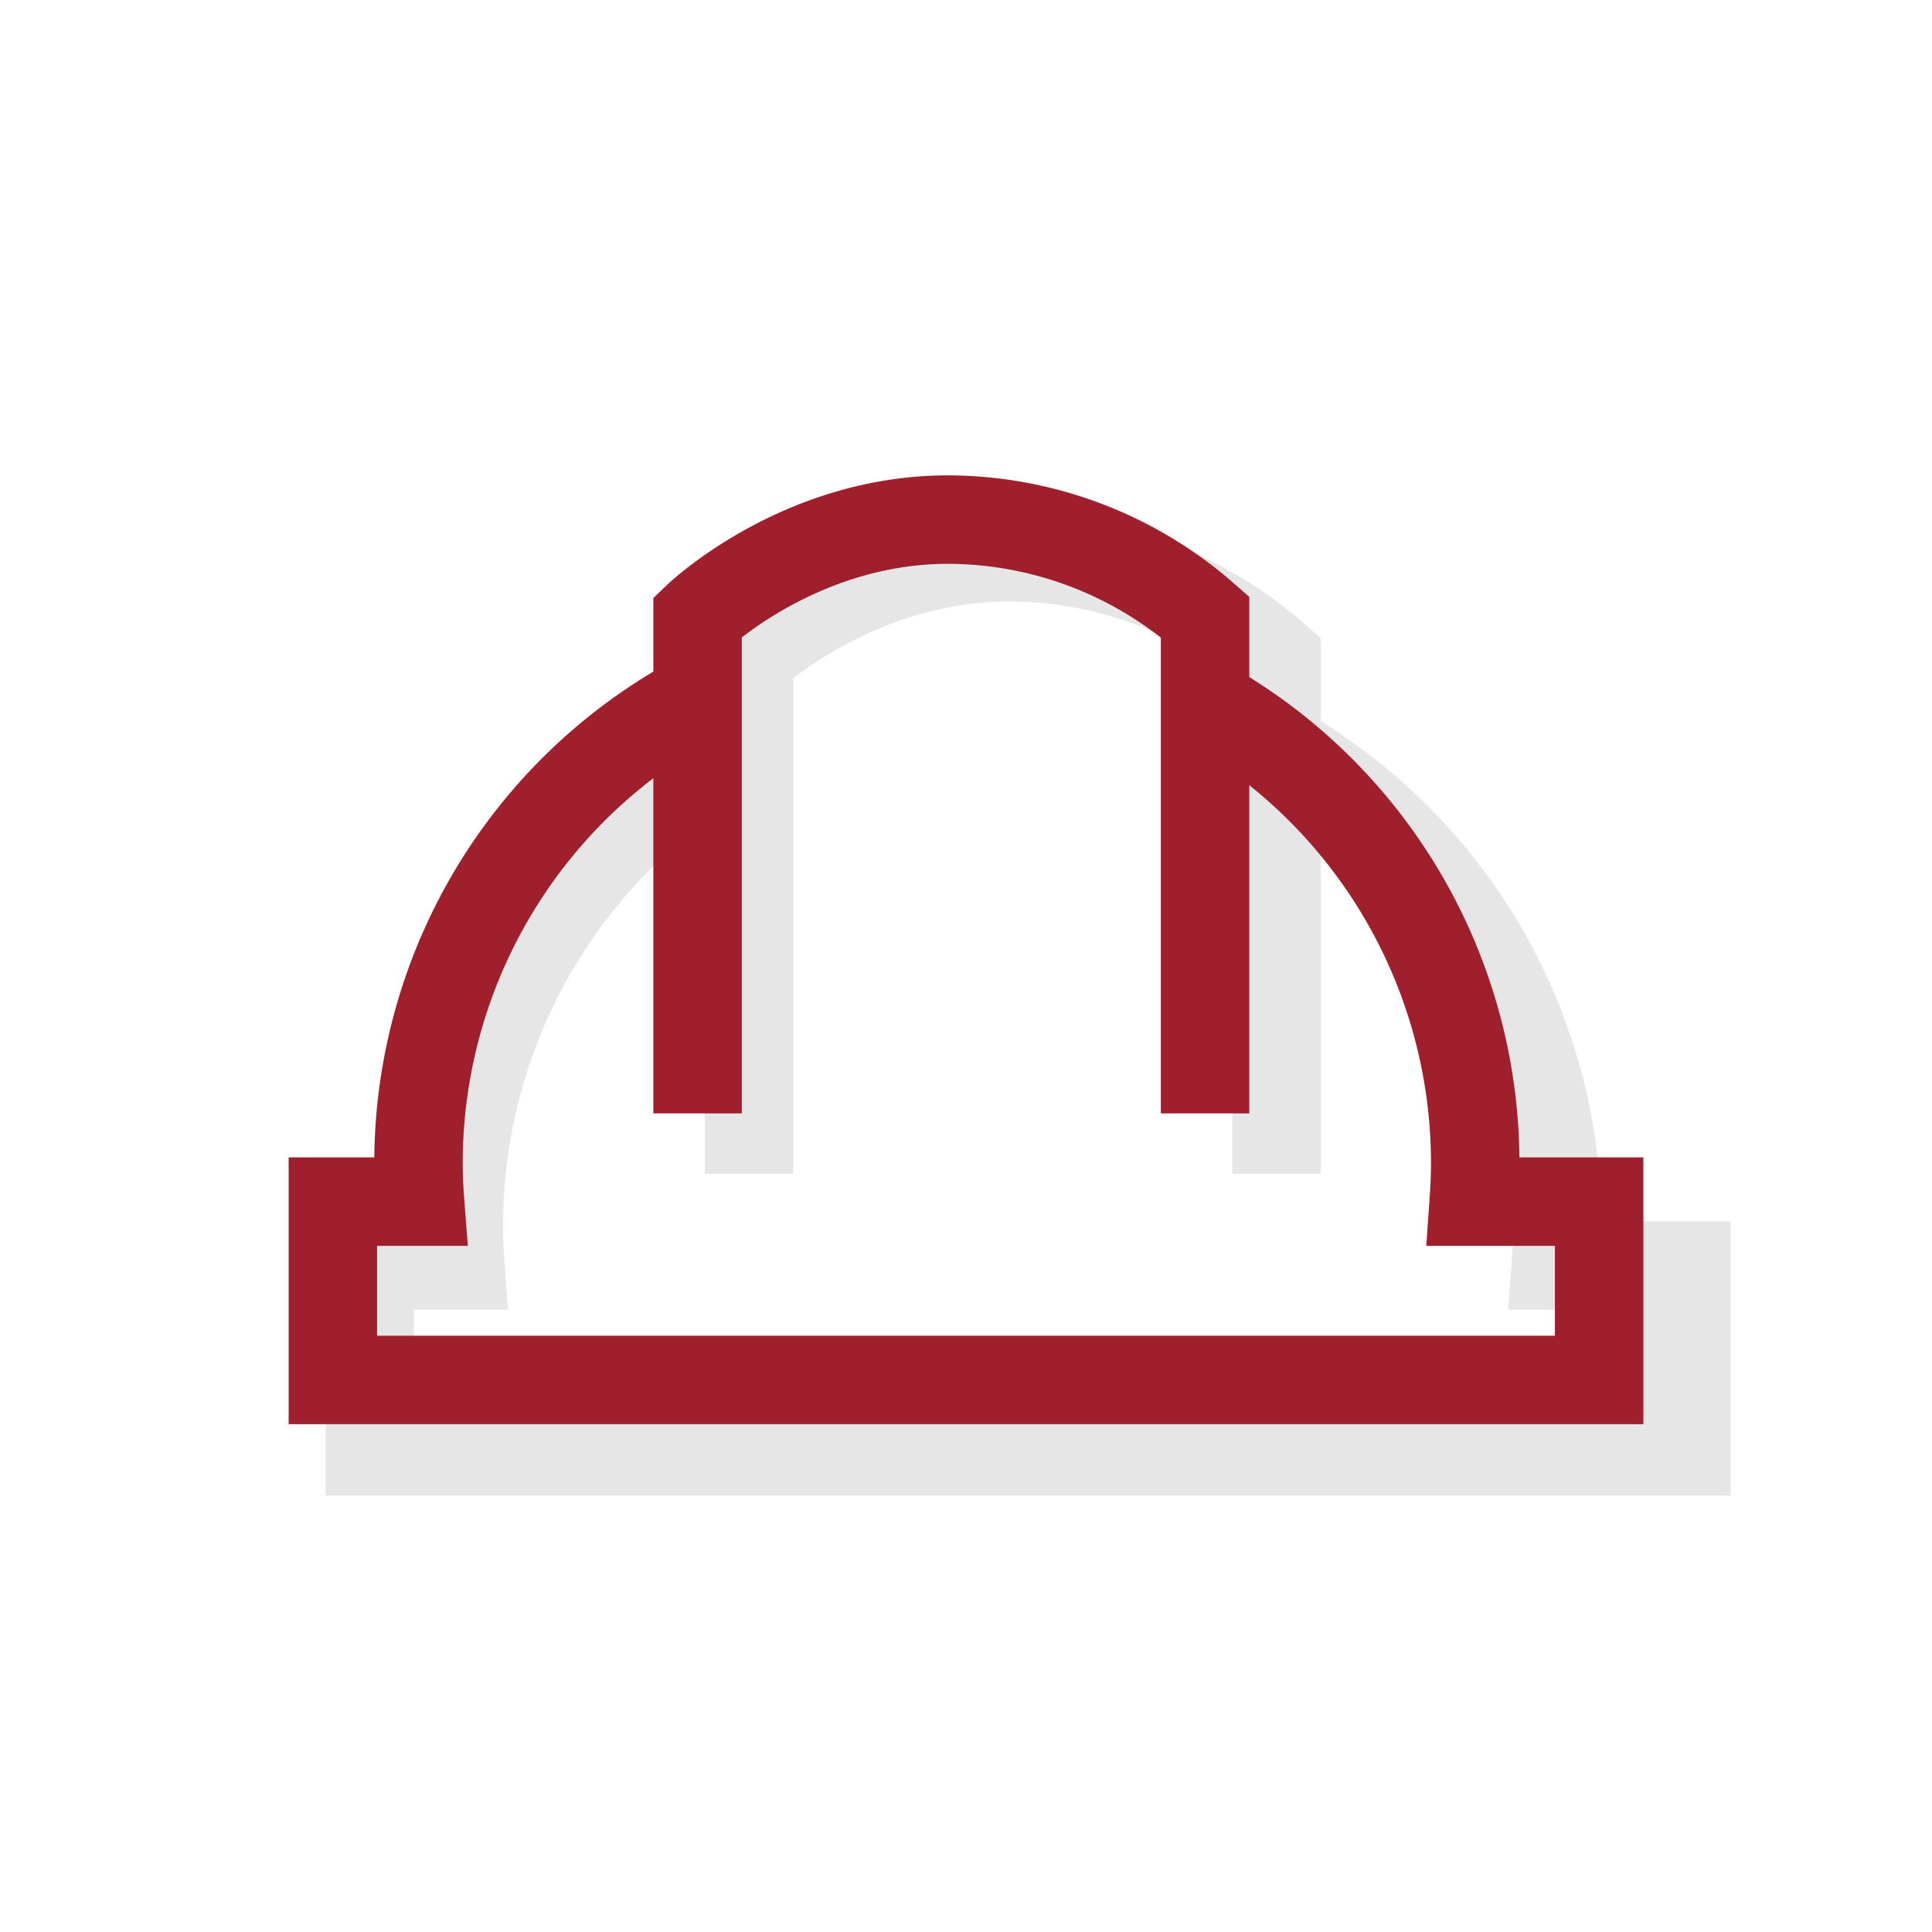 <svg xmlns="http://www.w3.org/2000/svg" viewBox="0 0 218.41 218.41"><defs><style>.cls-1{fill:#fff;}.cls-2,.cls-3{fill:none;stroke-miterlimit:10;stroke-width:10px;}.cls-2{stroke:#e6e6e6;}.cls-3{stroke:#a01f2d;}</style></defs><title>плитка</title><g id="Слой_1" data-name="Слой 1"><rect class="cls-1" width="218.41" height="218.41"/><path class="cls-2" d="M84.67,83.81a62.09,62.09,0,0,0-32.8,54.76c0,1.52.07,3,.18,4.5H41.8v21H190.63v-21H175.88c.11-1.49.18-3,.18-4.5a62.07,62.07,0,0,0-31.74-54.18"/><path class="cls-2" d="M84.67,132.7V74.35S96.59,63,114.1,63a45.94,45.94,0,0,1,30.21,11.4V132.7"/><path class="cls-3" d="M78.86,78.84a59.72,59.72,0,0,0-31.55,52.68c0,1.45.07,2.89.18,4.32H37.63V156H180.78V135.84H166.6c.1-1.43.17-2.87.17-4.32A59.7,59.7,0,0,0,136.24,79.4"/><path class="cls-3" d="M78.86,125.87V69.74s11.47-11,28.31-11a44.21,44.21,0,0,1,29.06,11v56.13"/></g></svg>